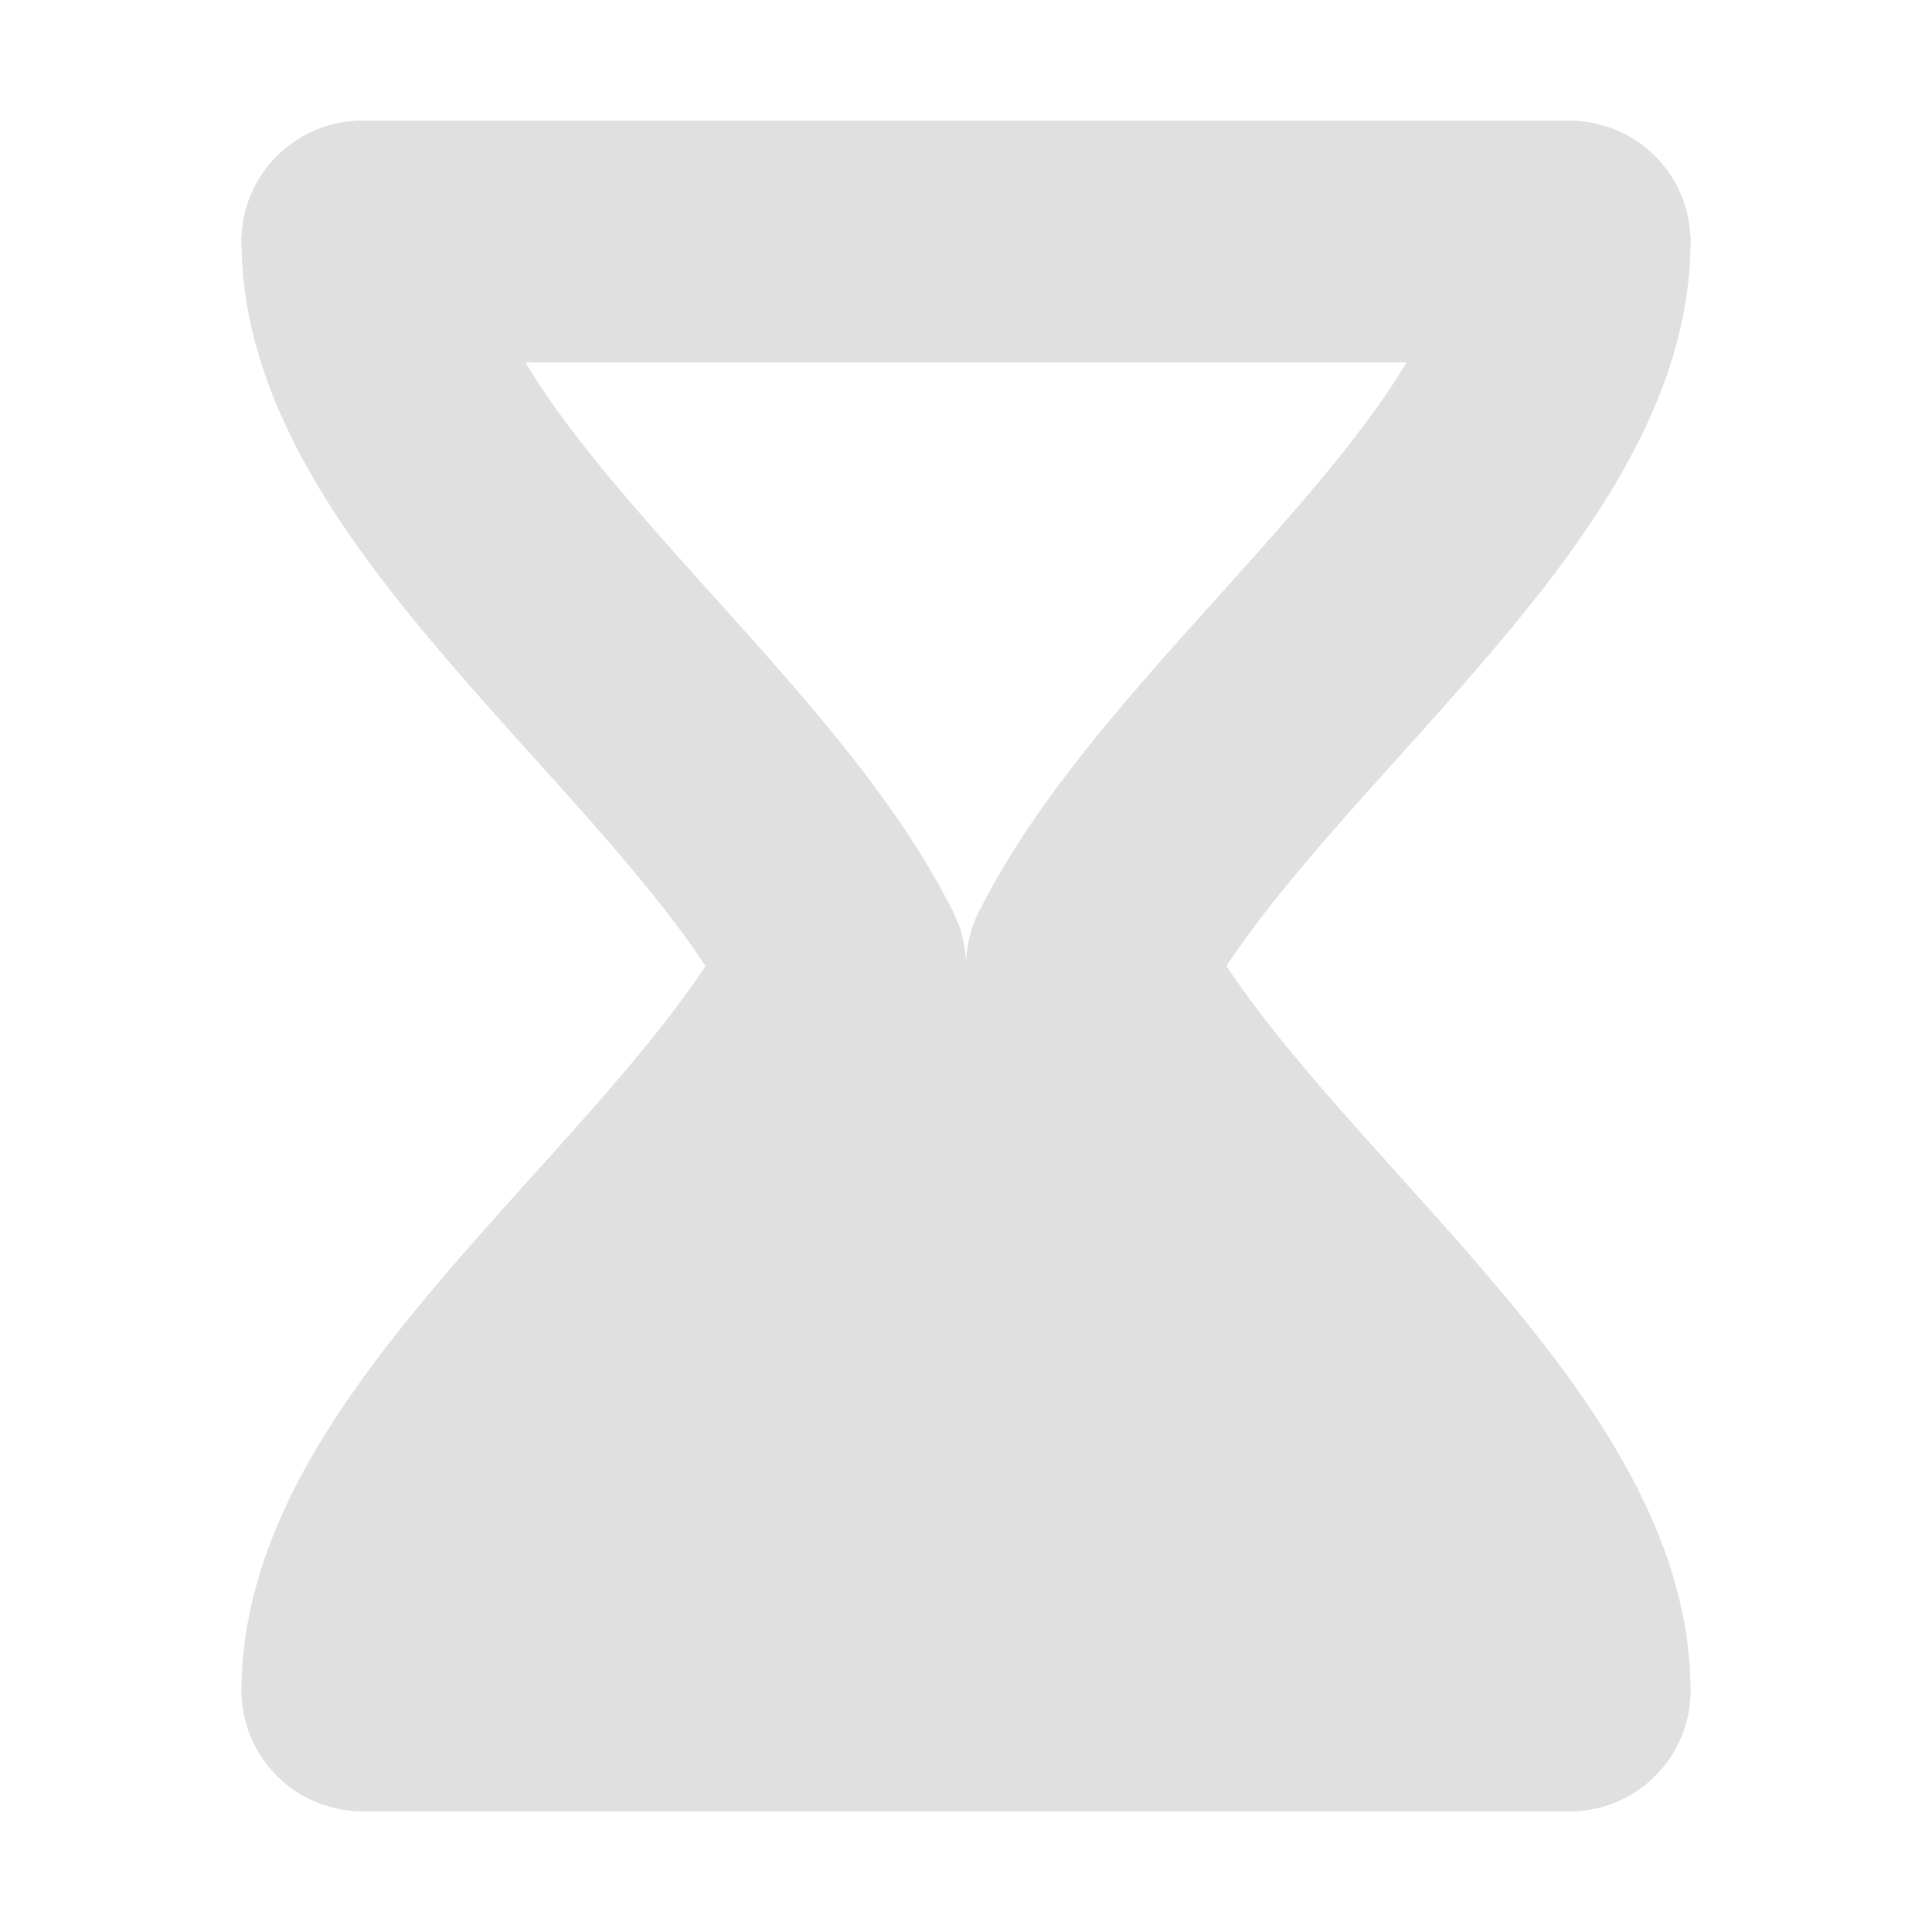 <svg width="16" height="16" version="1.1" viewBox="0 0 16 16" xmlns="http://www.w3.org/2000/svg">
<g transform="translate(0 -1036.4)">
<rect x="2" y="1037.4" width="12" height="2" ry="1" fill="#e0e0e0"/>
<rect x="2" y="1049.4" width="12" height="2" ry="1" fill="#e0e0e0"/>
<path d="m3 1050.4h10l-3-6h-4z" fill="#e0e0e0"/>
<path d="m3 1038.4h10c0 2-3 4-4 6 1 2 4 4 4 6h-10c0-2 3-4 4-6-1-2-4-4-4-6z" fill="none" stroke="#e0e0e0" stroke-linejoin="round" stroke-width="2"/>
</g>
</svg>
